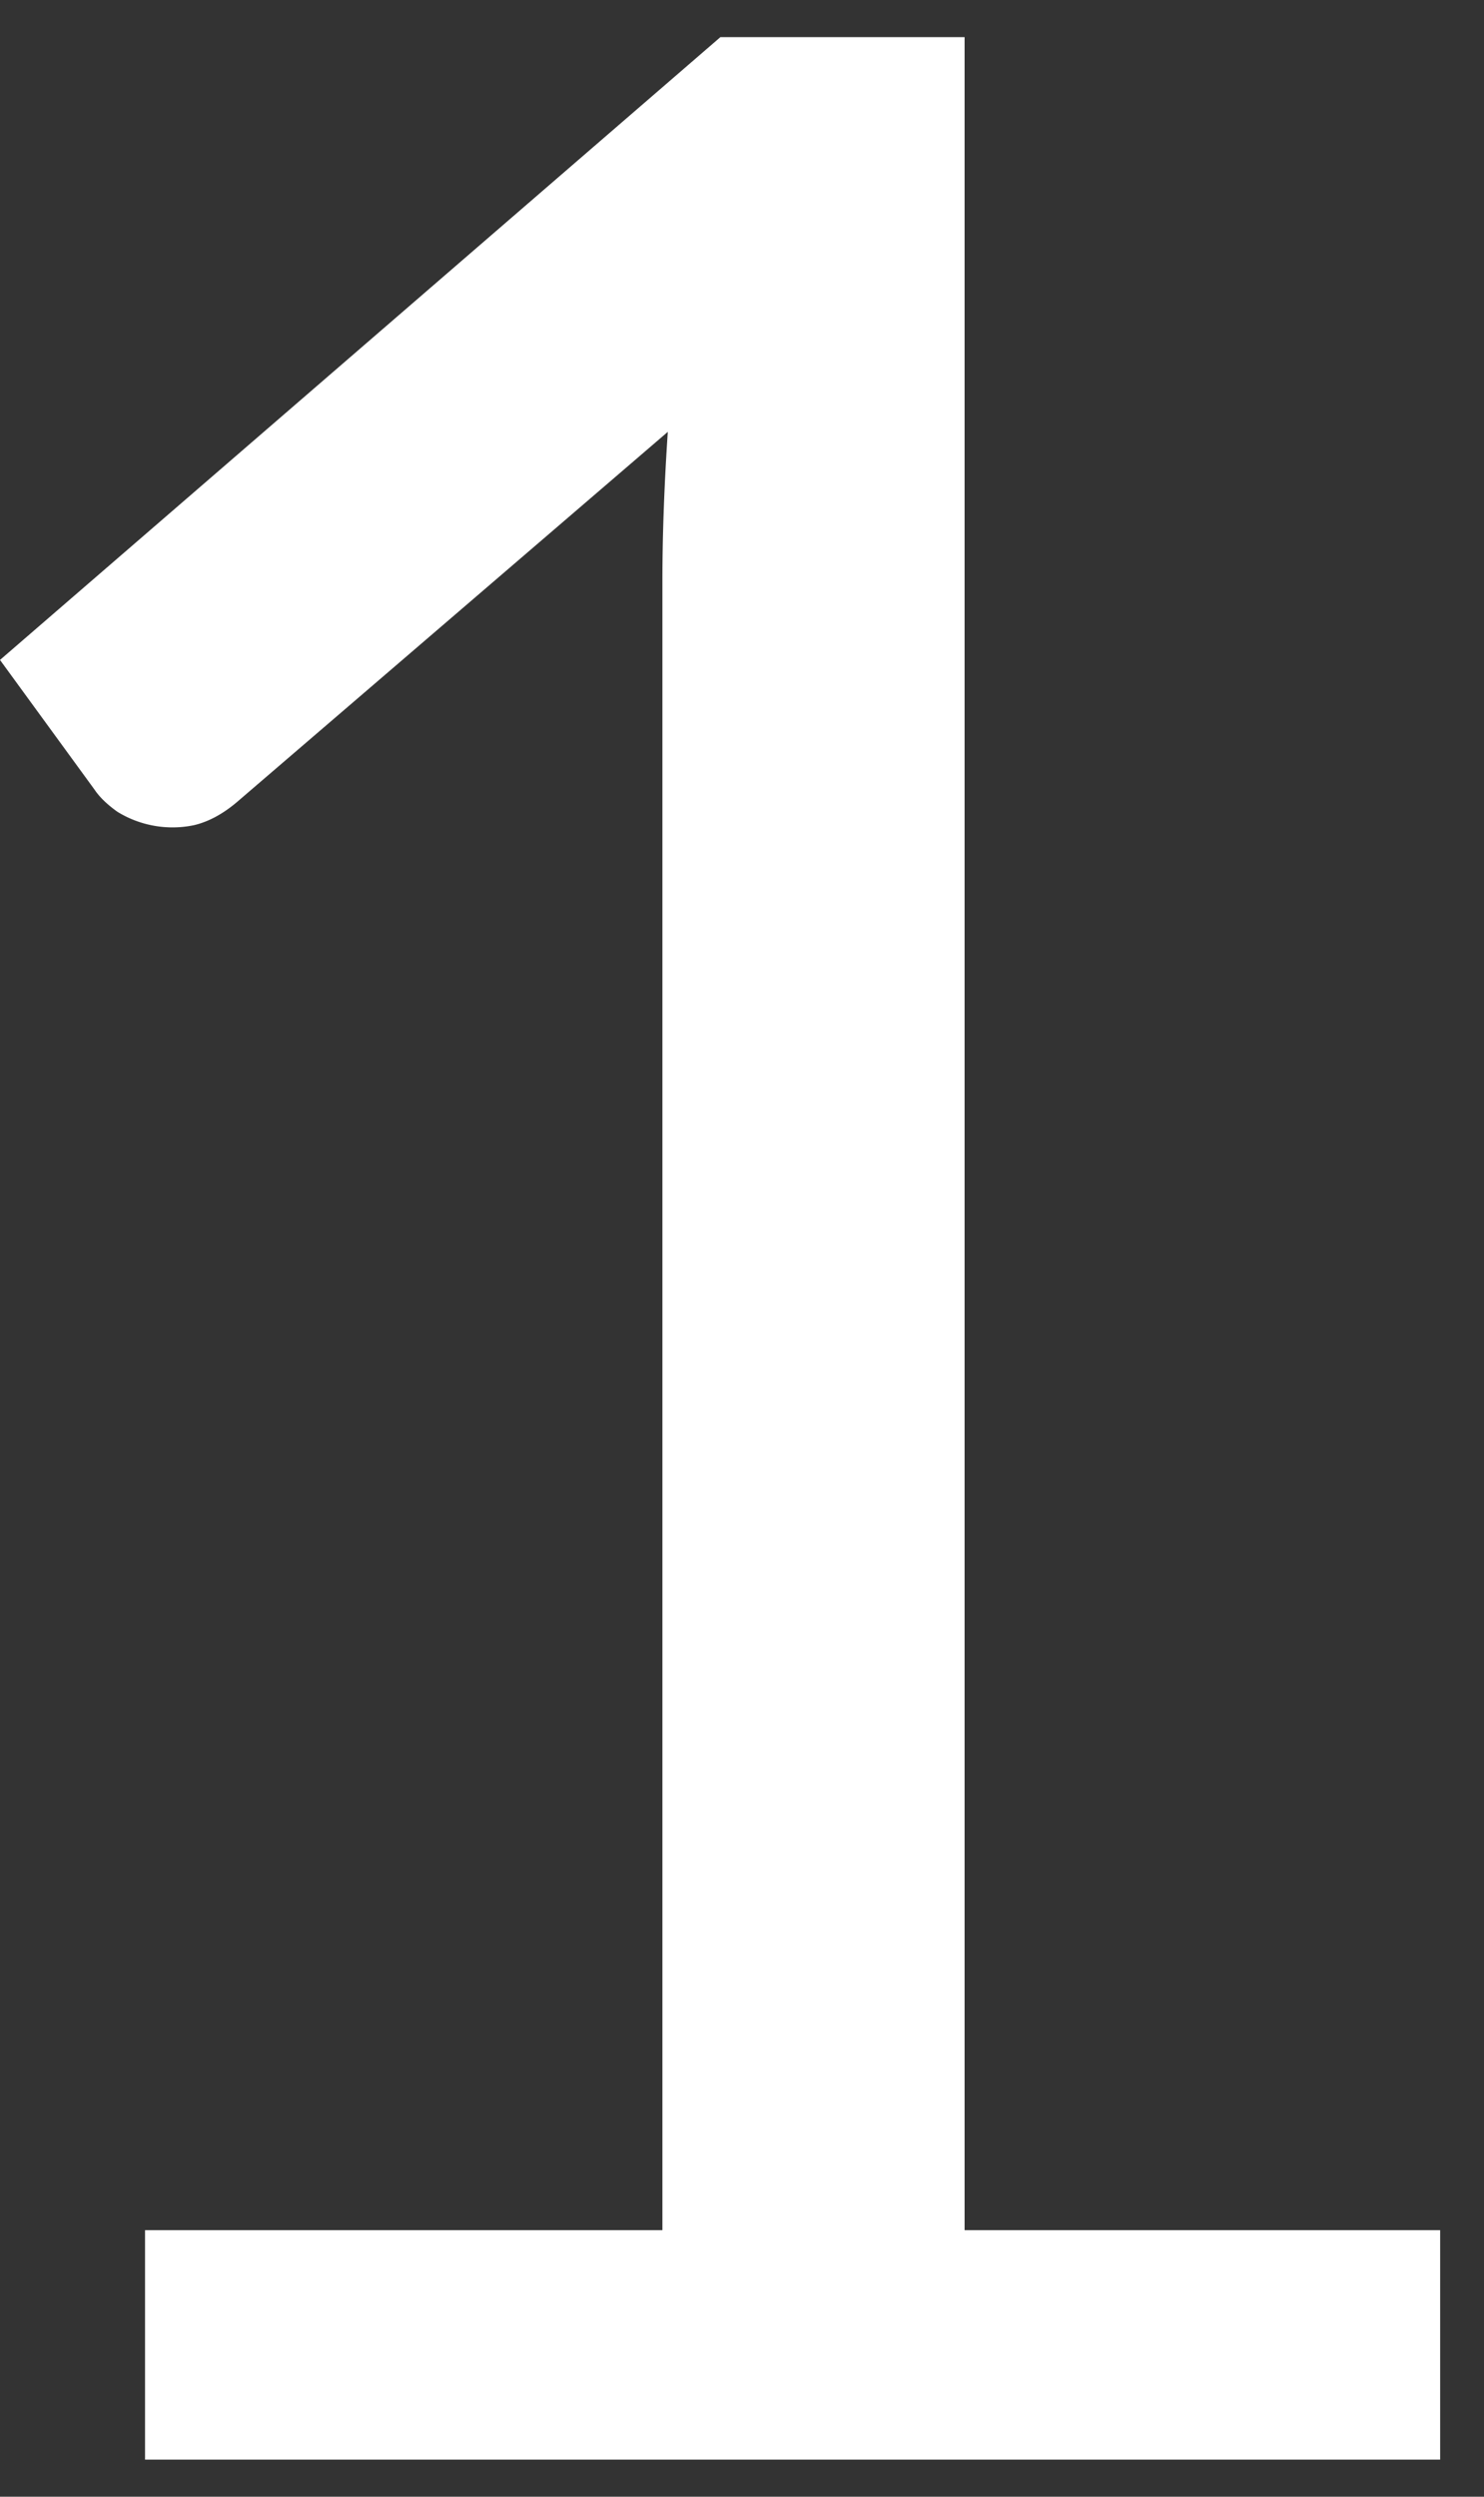 <svg viewBox="0 0 22 37" fill="none" xmlns="http://www.w3.org/2000/svg"><rect x="0" y="0" width="22" height="37" fill="#333333" stroke="none"/><path d="M21.35 33.05v3.4h-19.2v-3.4h7.67v-24.42c0-.74.03-1.48.08-2.23l-6.38 5.48c-.21.18-.43.3-.65.35a1.56 1.56 0 0 1-1.13-.2c-.14-.1-.26-.21-.34-.33l-1.4-1.92 10.68-9.23h3.62v32.5h7.05Z" fill="#fff"/></svg>
